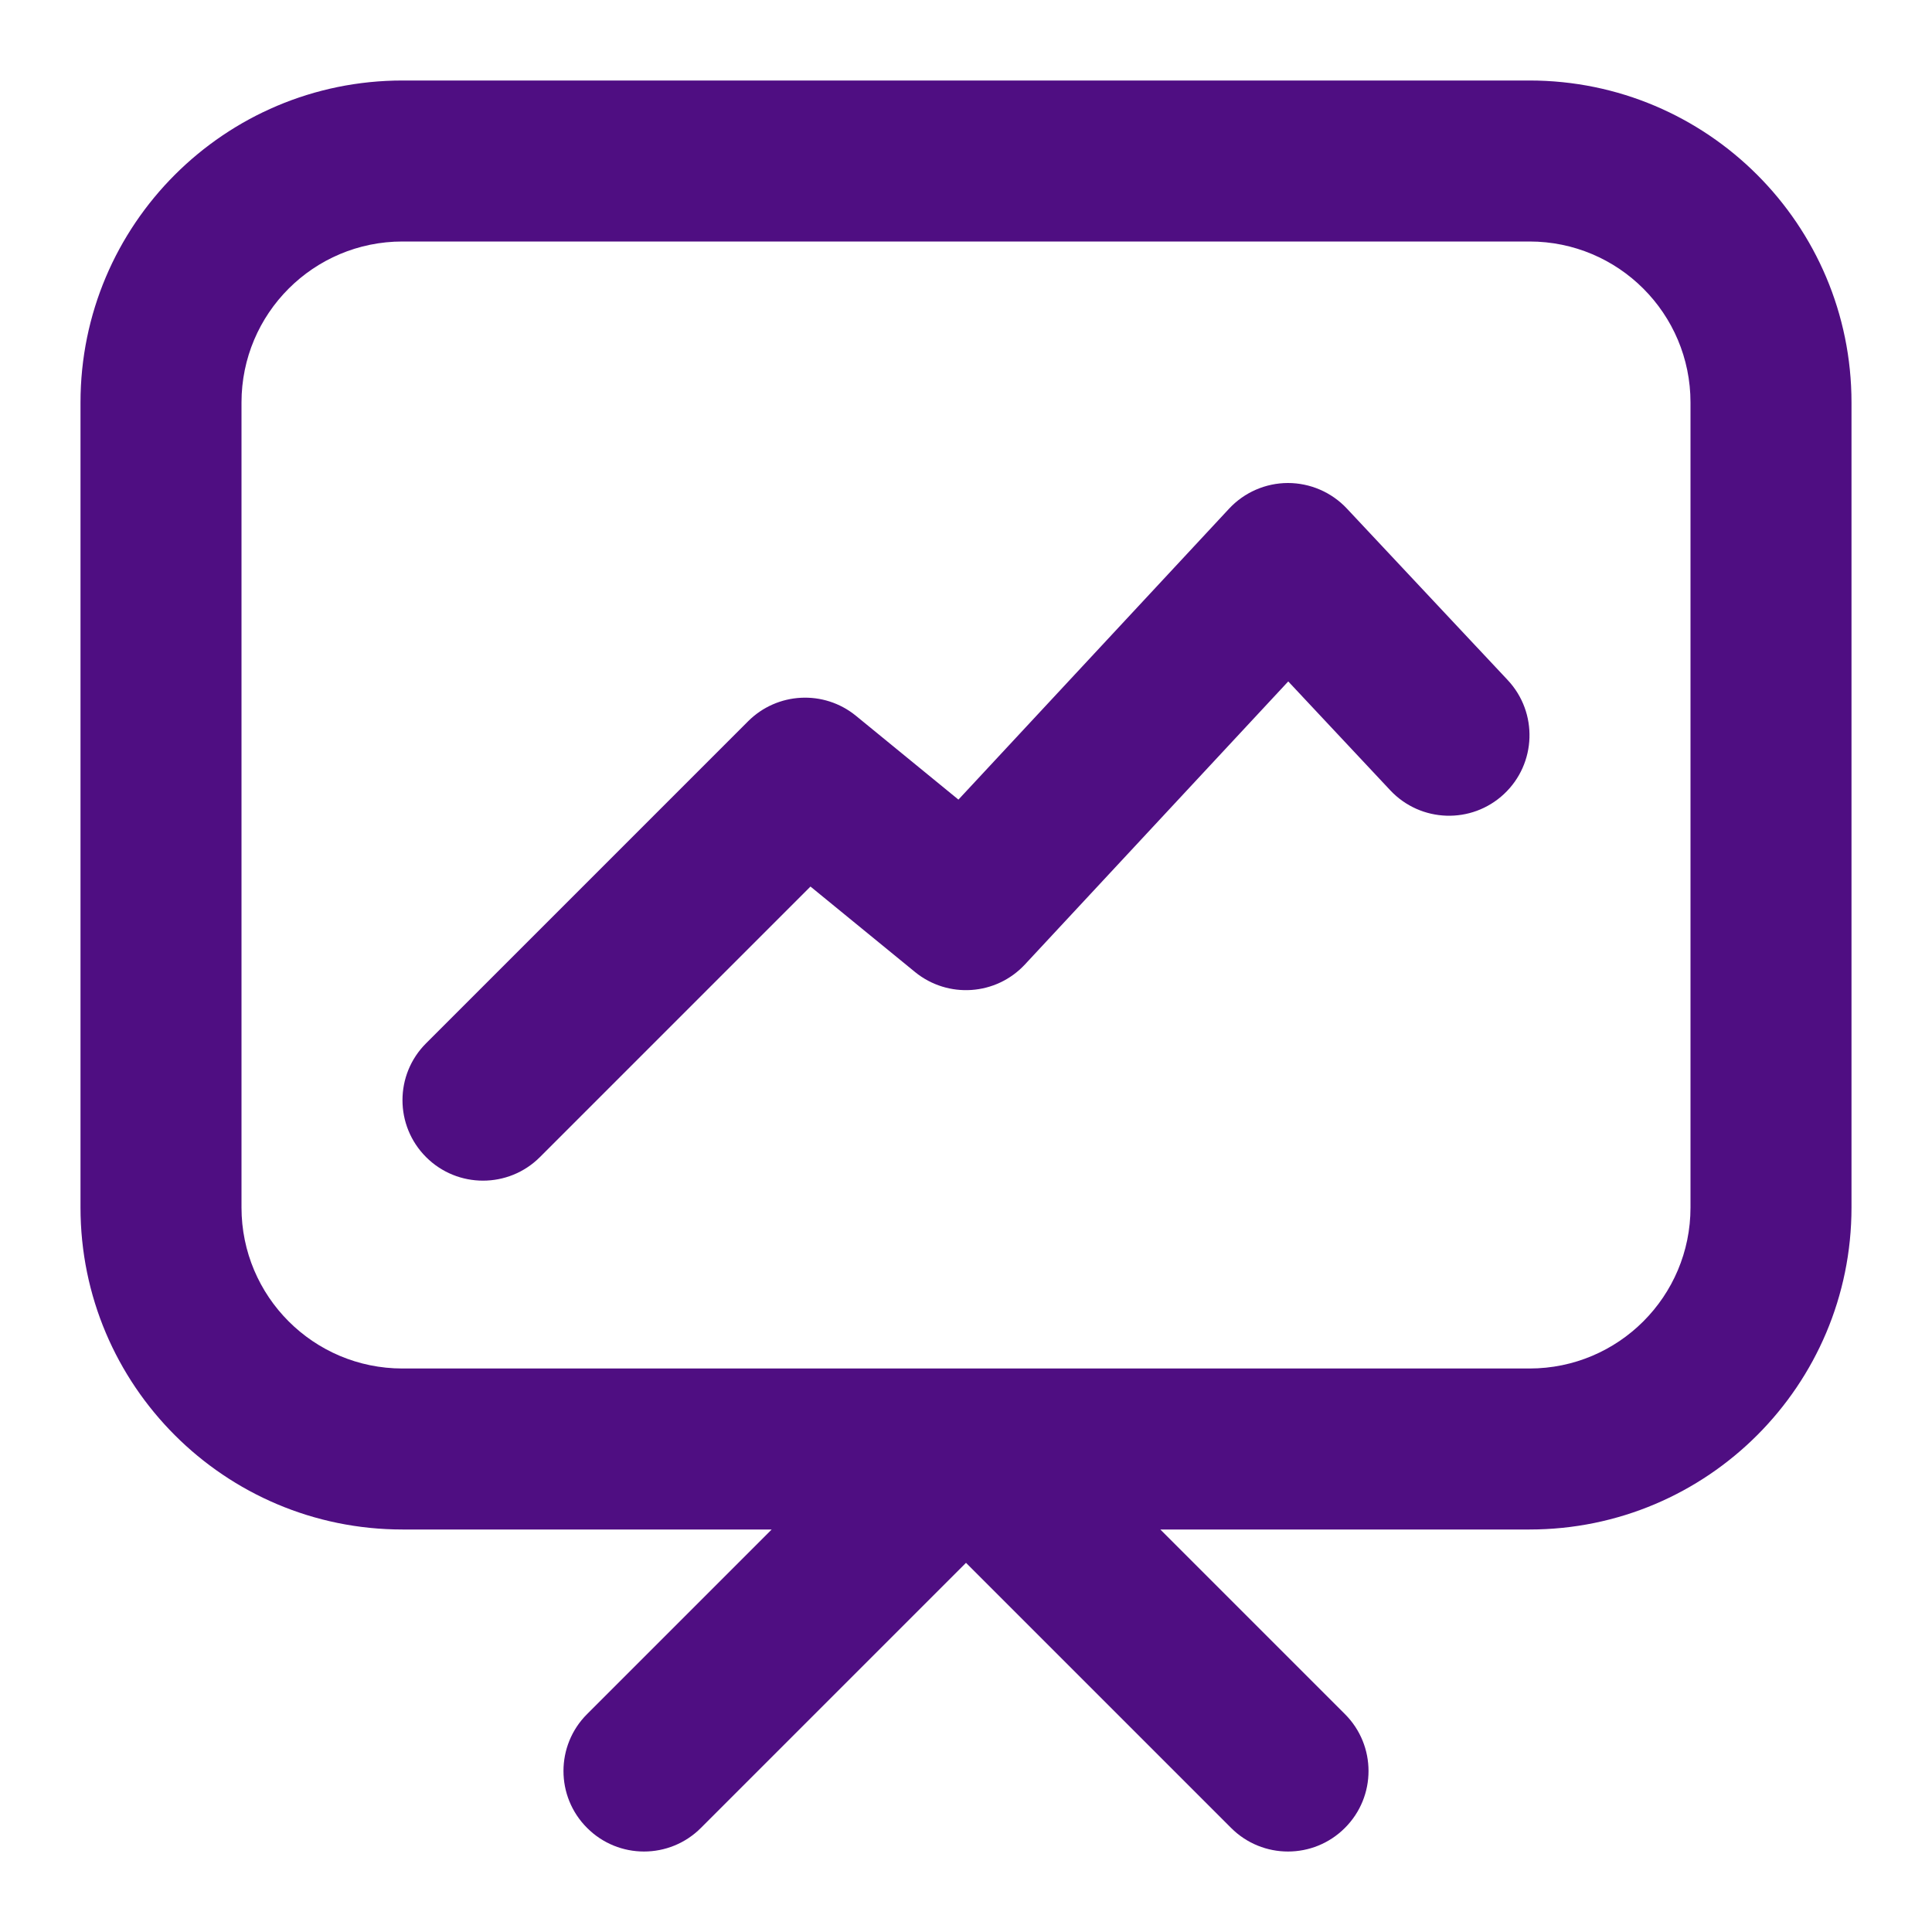 <svg width="24" height="24" viewBox="0 0 24 24" fill="none" xmlns="http://www.w3.org/2000/svg">
<path d="M5.293 14.374C4.902 13.983 4.902 13.35 5.293 12.96L9.293 8.96C9.656 8.597 10.235 8.567 10.633 8.892L11.906 9.933L15.268 6.319C15.457 6.116 15.721 6.001 15.998 6C16.275 6 16.54 6.114 16.73 6.316L18.73 8.449C19.107 8.852 19.087 9.485 18.684 9.863C18.281 10.241 17.648 10.22 17.27 9.817L16.003 8.465L12.732 11.981C12.373 12.367 11.776 12.408 11.367 12.075L10.068 11.013L6.707 14.374C6.317 14.764 5.683 14.764 5.293 14.374Z" fill="#4F0E82"/>
<path fill-rule="evenodd" clip-rule="evenodd" d="M1 5C1 2.791 2.791 1 5 1H19C21.209 1 23 2.791 23 5V15C23 17.209 21.209 19 19 19H14.414L16.707 21.293C17.098 21.683 17.098 22.317 16.707 22.707C16.317 23.098 15.683 23.098 15.293 22.707L12 19.414L8.707 22.707C8.317 23.098 7.683 23.098 7.293 22.707C6.902 22.317 6.902 21.683 7.293 21.293L9.586 19H5C2.791 19 1 17.209 1 15V5ZM19 17C20.105 17 21 16.105 21 15V5C21 3.895 20.105 3 19 3H5C3.895 3 3 3.895 3 5V15C3 16.105 3.895 17 5 17H19Z" fill="#4F0E82"/>
</svg>
